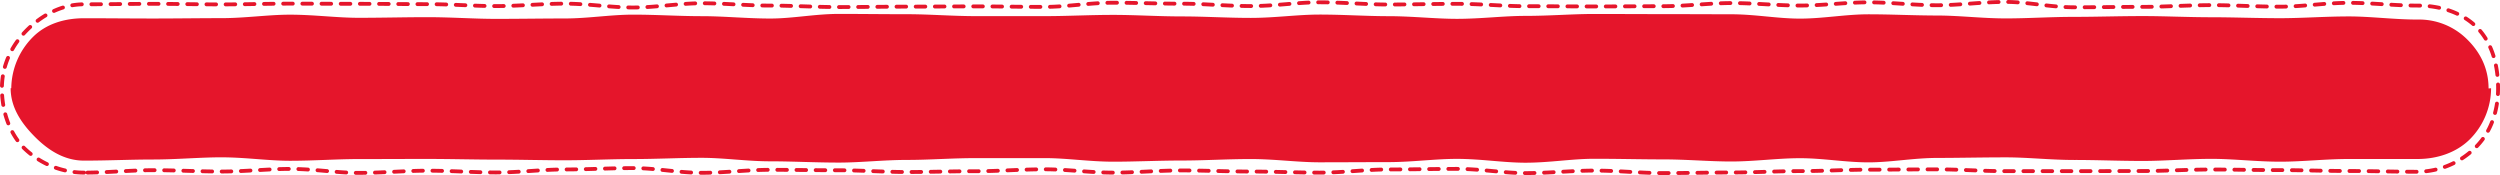 <svg id="Layer_1" preserveAspectRatio="none" data-name="Layer 1" xmlns="http://www.w3.org/2000/svg" viewBox="0 0 1303.39 91.27"><defs><style>.cls-1{fill:none;stroke:#e5152b;stroke-linecap:round;stroke-linejoin:round;stroke-width:2px;stroke-dasharray:5 5;}.cls-2{fill:#e5152b;}</style></defs><title>toplinks-bg</title><path class="cls-1" d="M43.81,90a45,45,0,0,1-31.2-12.73C4.89,69.5,1,57.92,1,46S6.11,23.71,13.82,15.91,31.9,2.24,43.81,2.24C56.24,2.24,68.15,2,79.6,2c12.46,0,24.37.31,35.79.3,12.5,0,24.4-.4,35.78-.4,12.54,0,24.44.1,35.79.09,12.55,0,24.44.19,35.78.18,12.54,0,24.41,1,35.79,1,12.44,0,24.29-1.25,35.79-1.26,12.25,0,24.09,2,35.78,2,12,0,23.8-2.19,35.78-2.21,11.7,0,23.53,1.22,35.78,1.21,11.49,0,23.35.79,35.78.77,11.38,0,23.25-.2,35.79-.22,11.34,0,23.22-.12,35.78-.13,11.35,0,23.24.27,35.78.26,11.37,0,23.28-2.17,35.78-2.17,11.41,0,23.32.51,35.78.51,11.45,0,23.37,1.23,35.8,1.23s24.33-1.95,35.78-1.95c12.47,0,24.38,1.15,35.79,1.15,12.5,0,24.41-.36,35.79-.36C772,2,783.94,3.23,795.29,3.23c12.56,0,24.44.14,35.79.14,12.53,0,24.4-.14,35.78-.14,12.44,0,24.3-1.63,35.79-1.63,12.25,0,24.09,1.29,35.79,1.29,12,0,23.8-1.67,35.77-1.67,11.7,0,23.54,1.51,35.78,1.51,11.5,0,23.35-1.73,35.79-1.73,11.38,0,23.25,2.8,35.78,2.8,11.34,0,23.23-.23,35.78-.23,11.35,0,23.24-.89,35.78-.89,11.38,0,23.28.8,35.78.8,11.42,0,23.32-2,35.79-2,11.45,0,23.36,1.43,35.79,1.43,11.93,0,23.43,3.69,31.13,11.66s10.78,19.58,10.78,31.45-3.75,22.8-11.44,30.53a43.34,43.34,0,0,1-30.47,13c-12.42,0-24.34-.4-35.79-.4-12.46,0-24.37-.46-35.78-.46-12.51,0-24.41-.31-35.79-.31-12.54,0-24.44.77-35.79.78-12.55,0-24.44.07-35.78.07-12.54,0-24.41,0-35.79,0-12.44,0-24.29-.94-35.79-.93-12.25,0-24.08.16-35.78.17-12,0-23.8.73-35.78.74-11.7,0-23.53.72-35.78.72-11.49,0-23.34.31-35.78.31-11.38,0-23.25-1.3-35.78-1.3-11.35,0-23.23,1.31-35.79,1.31-11.34,0-23.24-2.2-35.78-2.2-11.37,0-23.28.3-35.78.3-11.41,0-23.32,1.66-35.78,1.65-11.45,0-23.37-.55-35.79-.56s-24.34-.58-35.79-.58C603.89,88.87,592,90,580.57,90c-12.5,0-24.41-1.73-35.78-1.73-12.54,0-24.44,1-35.79,1-12.56,0-24.44.41-35.79.41-12.53,0-24.4-.91-35.78-.91-12.44,0-24.3-.24-35.79-.24-12.25,0-24.09,1.57-35.78,1.57-12,0-23.81-2.46-35.78-2.46-11.7,0-23.54.71-35.78.71-11.49,0-23.35,1.56-35.79,1.56-11.37,0-23.24-.92-35.78-.92-11.34,0-23.22,1.14-35.78,1.14-11.35,0-23.24-2.06-35.78-2.06-11.38,0-23.28,1.36-35.78,1.36-11.41,0-23.32-.7-35.79-.7C68.15,88.73,56.24,90,43.81,90Z"/><path class="cls-2" d="M1298.74,46a37.8,37.8,0,0,1-11.27,26.81c-6.84,6.69-16.65,10.08-27,10.08l-35.79,0c-12.46,0-24.37,1.41-35.78,1.41-12.51,0-24.41-1.48-35.79-1.48-12.54,0-24.44,1.09-35.79,1.09-12.55,0-24.44-.52-35.78-.51-12.54,0-24.41-1.37-35.79-1.36-12.44,0-24.3.29-35.79.3-12.25,0-24.08,2.3-35.78,2.31-12,0-23.8-2.18-35.78-2.17-11.7,0-23.53,1.71-35.78,1.72-11.49,0-23.34-1.11-35.78-1.1-11.38,0-23.25-.33-35.78-.32-11.35,0-23.23,2.05-35.78,2.05-11.35,0-23.25-2-35.79-2-11.37,0-23.28,1.69-35.78,1.69-11.41,0-23.32.1-35.78.1-11.45,0-23.37-1.7-35.79-1.7s-24.34.77-35.79.77c-12.46,0-24.38.61-35.79.61-12.5,0-24.41-1.87-35.78-1.87-12.54,0-24.44,0-35.79,0-12.56,0-24.44.94-35.79.94-12.53,0-24.4,1.39-35.78,1.39-12.44,0-24.3-.66-35.79-.66-12.25,0-24.09-1.81-35.78-1.82-12,0-23.81.65-35.78.64-11.7,0-23.54.64-35.78.64-11.49,0-23.35-.35-35.79-.35-11.37,0-23.24-.34-35.78-.35-11.34,0-23.22.08-35.78.07-11.35,0-23.24.89-35.78.89-11.38,0-23.28-1.8-35.78-1.8-11.41,0-23.32,1.14-35.79,1.14-11.45,0-23.36.58-35.79.58-10.35,0-18.74-5.54-25.49-12.29S5.55,56.37,5.55,46c0,0,.33,0,.33,0A38.31,38.31,0,0,1,17.15,19.31c6.74-6.77,16.3-9.8,26.66-9.8,12.43,0,24.34.14,35.79.14,12.46,0,24.37-.19,35.79-.19,12.5,0,24.4-1.81,35.78-1.81,12.54,0,24.44,1.63,35.79,1.63,12.55,0,24.44-.33,35.78-.33,12.54,0,24.41.89,35.79.89,12.44,0,24.3-.21,35.79-.21,12.25,0,24.08-2,35.78-2,12,0,23.8.8,35.78.8,11.7,0,23.53,1.23,35.78,1.23,11.49,0,23.34-2.41,35.78-2.41,11.38,0,23.25.16,35.78.16,11.35,0,23.23,1,35.79,1l35.78,0c11.37,0,23.28-.65,35.78-.65,11.41,0,23.32.8,35.78.8,11.45,0,23.37.77,35.8.77s24.33-1.74,35.78-1.74c12.47,0,24.38.84,35.79.84,12.5,0,24.41,1.38,35.78,1.39,12.54,0,24.44-1.54,35.79-1.54,12.56,0,24.44-1,35.79-1,12.53,0,24.4.08,35.78.08,12.44,0,24.3.07,35.79.08,12.25,0,24.09,2.26,35.78,2.26,12,0,23.81-2.25,35.78-2.25,11.7,0,23.54.63,35.78.64,11.49,0,23.35,1.5,35.79,1.51,11.38,0,23.25-.81,35.78-.81,11.34,0,23.22-.41,35.78-.41,11.35,0,23.24.61,35.78.61,11.38,0,23.28.49,35.78.49,11.42,0,23.32-.92,35.79-.92,11.45,0,23.36,1.63,35.79,1.63a35.49,35.49,0,0,1,25.77,10.33c6.87,6.74,11.18,15.22,11.18,25.59C1297.43,46.14,1298.74,46,1298.74,46Z"/></svg>
